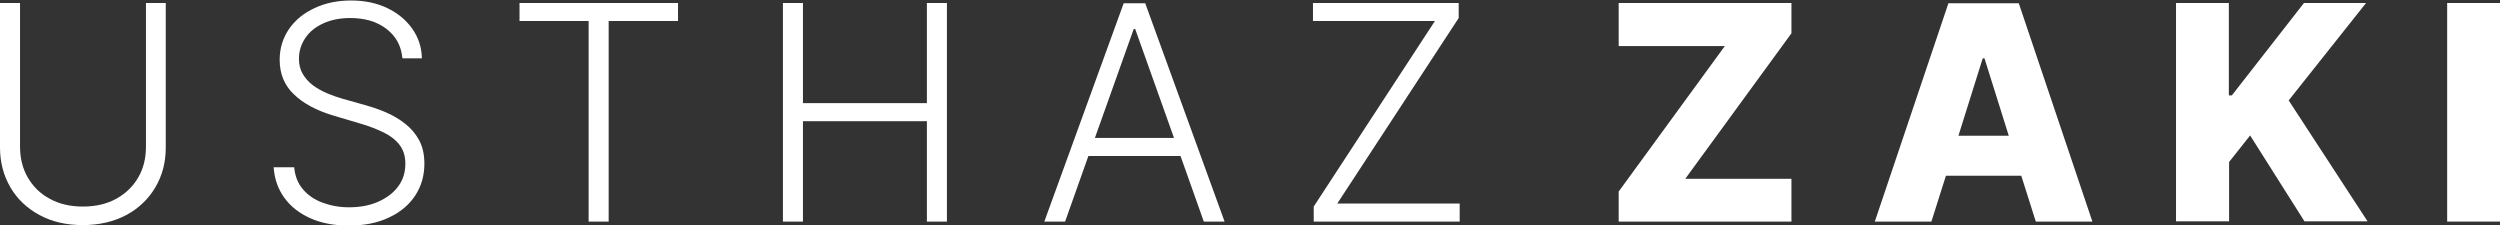 <?xml version="1.0" encoding="UTF-8"?><svg id="Layer_1" xmlns="http://www.w3.org/2000/svg" viewBox="0 0 99.85 9"><rect x="0" y="0" width="99.85" height="9" fill="#333333" stroke="none"/><path d="M5.82,.12h.8V5.9c0,.59-.14,1.12-.42,1.59-.28,.47-.67,.84-1.16,1.1s-1.07,.4-1.73,.4-1.23-.13-1.73-.4c-.5-.27-.89-.64-1.16-1.1s-.42-1-.42-1.59V.12H.8V5.85c0,.46,.1,.88,.31,1.24,.21,.36,.5,.65,.88,.85,.38,.21,.82,.31,1.32,.31s.95-.1,1.33-.31c.38-.21,.67-.49,.88-.85,.21-.36,.31-.77,.31-1.24V.12Z" style="fill:#fff;"/><path d="M16.07,2.31c-.05-.49-.26-.87-.64-1.16-.38-.29-.86-.43-1.44-.43-.41,0-.76,.07-1.07,.21s-.55,.33-.72,.58-.26,.52-.26,.84c0,.23,.05,.43,.15,.6,.1,.17,.23,.32,.4,.45s.36,.23,.56,.32c.21,.09,.41,.16,.62,.22l.92,.26c.28,.08,.56,.17,.83,.29,.28,.12,.53,.27,.76,.45,.23,.18,.42,.4,.56,.66,.14,.26,.21,.57,.21,.94,0,.47-.12,.89-.36,1.26s-.59,.67-1.04,.88c-.45,.22-.99,.33-1.62,.33-.59,0-1.11-.1-1.55-.3s-.78-.47-1.03-.82-.39-.75-.42-1.21h.82c.03,.34,.14,.63,.34,.87,.2,.24,.46,.42,.78,.54,.32,.12,.67,.19,1.07,.19,.43,0,.82-.07,1.16-.22,.34-.15,.61-.35,.8-.61,.2-.26,.29-.57,.29-.92,0-.3-.08-.54-.23-.74-.15-.2-.37-.37-.64-.5s-.59-.26-.95-.36l-1.04-.31c-.68-.2-1.22-.49-1.59-.85-.38-.36-.57-.82-.57-1.38,0-.47,.13-.88,.38-1.24,.25-.36,.59-.63,1.02-.83,.43-.2,.91-.3,1.45-.3s1.02,.1,1.44,.3c.42,.2,.75,.47,1,.82,.25,.35,.38,.74,.39,1.19h-.77Z" style="fill:#fff;"/><path d="M20.75,.84V.12h6.33V.84h-2.77V8.85h-.8V.84h-2.77Z" style="fill:#fff;"/><path d="M31.27,8.85V.12h.8V4.12h4.95V.12h.8V8.85h-.8V4.84h-4.95v4.01h-.8Z" style="fill:#fff;"/><path d="M45.74,.13h-.86l-3.17,8.72h.83l.93-2.62h3.68l.93,2.62h.83L45.74,.13Zm-2.01,5.38l1.55-4.35h.06l1.55,4.35h-3.16Z" style="fill:#fff;"/><path d="M52.47,8.85v-.6L57.31,.84h-4.87V.12h5.82V.72l-4.85,7.41h4.89v.72h-5.84Z" style="fill:#fff;"/><path d="M64.65,8.85v-1.2l4.24-5.81h-4.24V.12h6.9V1.33l-4.24,5.81h4.24v1.71h-6.9Z" style="fill:#fff;"/><path d="M80.63,.13h-2.81l-2.94,8.72h2.26l.58-1.83h3.01l.58,1.83h2.26L80.63,.13Zm-2.41,5.29l.97-3.09h.07l.97,3.09h-2.01Z" style="fill:#fff;"/><path d="M86.91,8.85V.12h2.11V3.81h.12L92.02,.12h2.48l-3.09,3.89,3.15,4.83h-2.52l-2.17-3.43-.84,1.06v2.37h-2.11Z" style="fill:#fff;"/><path d="M99.85,.12V8.85h-2.11V.12h2.11Z" style="fill:#fff;"/></svg>